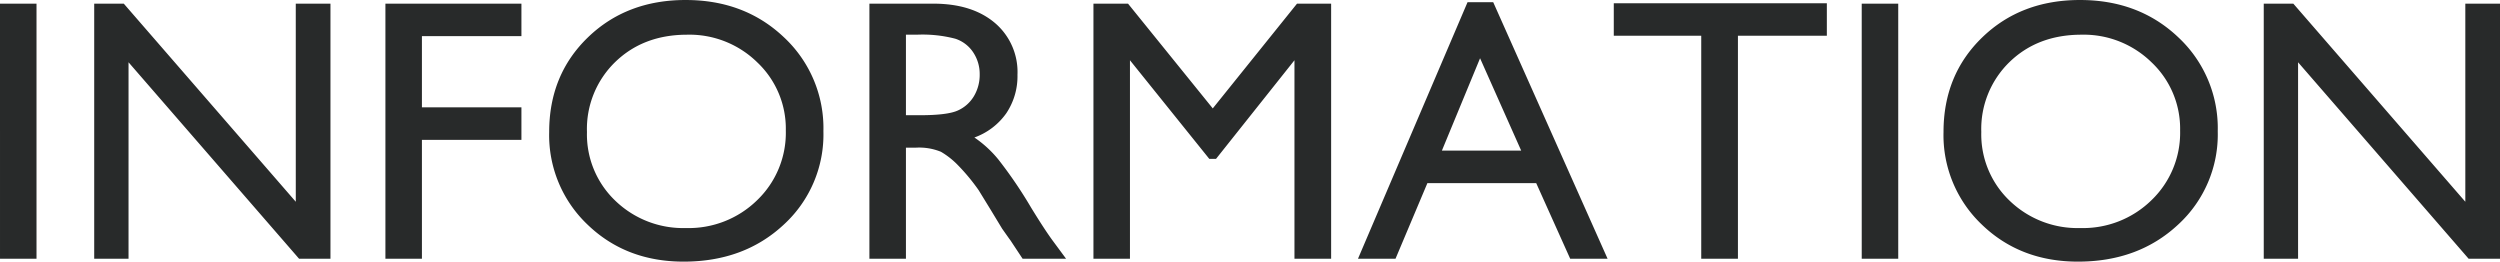 <svg xmlns="http://www.w3.org/2000/svg" width="534.883" height="55.977" viewBox="0 0 534.883 55.977">
  <path id="ttl_information" d="M-267.227-54.57h7.813V0h-7.812Zm63.281,0h7.422V0h-6.719l-36.484-42.028V0h-7.344V-54.57h6.328l36.8,42.385Zm19.18,0h29.1v6.953h-21.289v15.234h21.289v6.953h-21.289V0h-7.812Zm64.238-.781q12.648,0,21.06,8.008a26.563,26.563,0,0,1,8.412,20.078,26.137,26.137,0,0,1-8.49,19.98q-8.49,7.91-21.411,7.91-12.336,0-20.553-7.91a26.373,26.373,0,0,1-8.217-19.824q0-12.227,8.276-20.234T-120.527-55.352Zm.313,7.422q-9.366,0-15.4,5.859a19.96,19.96,0,0,0-6.03,14.961,19.6,19.6,0,0,0,6.049,14.688,20.9,20.9,0,0,0,15.142,5.859,20.92,20.92,0,0,0,15.24-5.977A19.977,19.977,0,0,0-99.1-27.422a19.513,19.513,0,0,0-6.108-14.59A20.739,20.739,0,0,0-120.215-47.93Zm39,47.93V-54.57h13.672q8.281,0,13.145,4.1a13.758,13.758,0,0,1,4.863,11.094,14.22,14.22,0,0,1-2.383,8.242,14.214,14.214,0,0,1-6.836,5.2,24.112,24.112,0,0,1,5.117,4.688A94.4,94.4,0,0,1-46.6-10.9q2.852,4.648,4.57,6.992L-39.141,0h-9.3l-2.38-3.6q-.117-.2-.468-.665l-1.522-2.15L-55.226-10.4l-2.614-4.26a42.484,42.484,0,0,0-4.433-5.35,16.881,16.881,0,0,0-3.637-2.866,12.277,12.277,0,0,0-5.455-.877H-73.4V0Zm10.156-47.93H-73.4V-30.7h2.969q5.938,0,8.145-1.016a7.636,7.636,0,0,0,3.438-3.066,8.9,8.9,0,0,0,1.23-4.668,8.343,8.343,0,0,0-1.367-4.668,7.311,7.311,0,0,0-3.848-2.949A27.746,27.746,0,0,0-71.055-47.93ZM10.273-54.57h7.3V0H9.727V-42.461L-7.051-21.367H-8.5L-25.469-42.461V0h-7.812V-54.57h7.4L-7.752-32.158Zm36.486-.312H52.25L76.719,0h-8L61.45-16.172H38.168L31.349,0H23.32ZM58.238-23.125l-8.8-19.766L41.269-23.125ZM78.047-54.648h45.586V-47.7H104.609V0H96.758V-47.7H78.047Zm53.047.078h7.813V0h-7.812Zm46.7-.781q12.648,0,21.06,8.008a26.563,26.563,0,0,1,8.412,20.078,26.137,26.137,0,0,1-8.49,19.98q-8.49,7.91-21.411,7.91-12.336,0-20.553-7.91a26.373,26.373,0,0,1-8.217-19.824q0-12.227,8.276-20.234T177.793-55.352Zm.313,7.422q-9.366,0-15.4,5.859a19.96,19.96,0,0,0-6.03,14.961,19.6,19.6,0,0,0,6.049,14.688,20.9,20.9,0,0,0,15.142,5.859,20.92,20.92,0,0,0,15.24-5.977,19.977,19.977,0,0,0,6.108-14.883,19.513,19.513,0,0,0-6.108-14.59A20.739,20.739,0,0,0,178.105-47.93Zm82.129-6.641h7.422V0h-6.719L224.453-42.028V0h-7.344V-54.57h6.328l36.8,42.385Z" transform="translate(267.227 55.352)" fill="#282a2a"/>
</svg>
